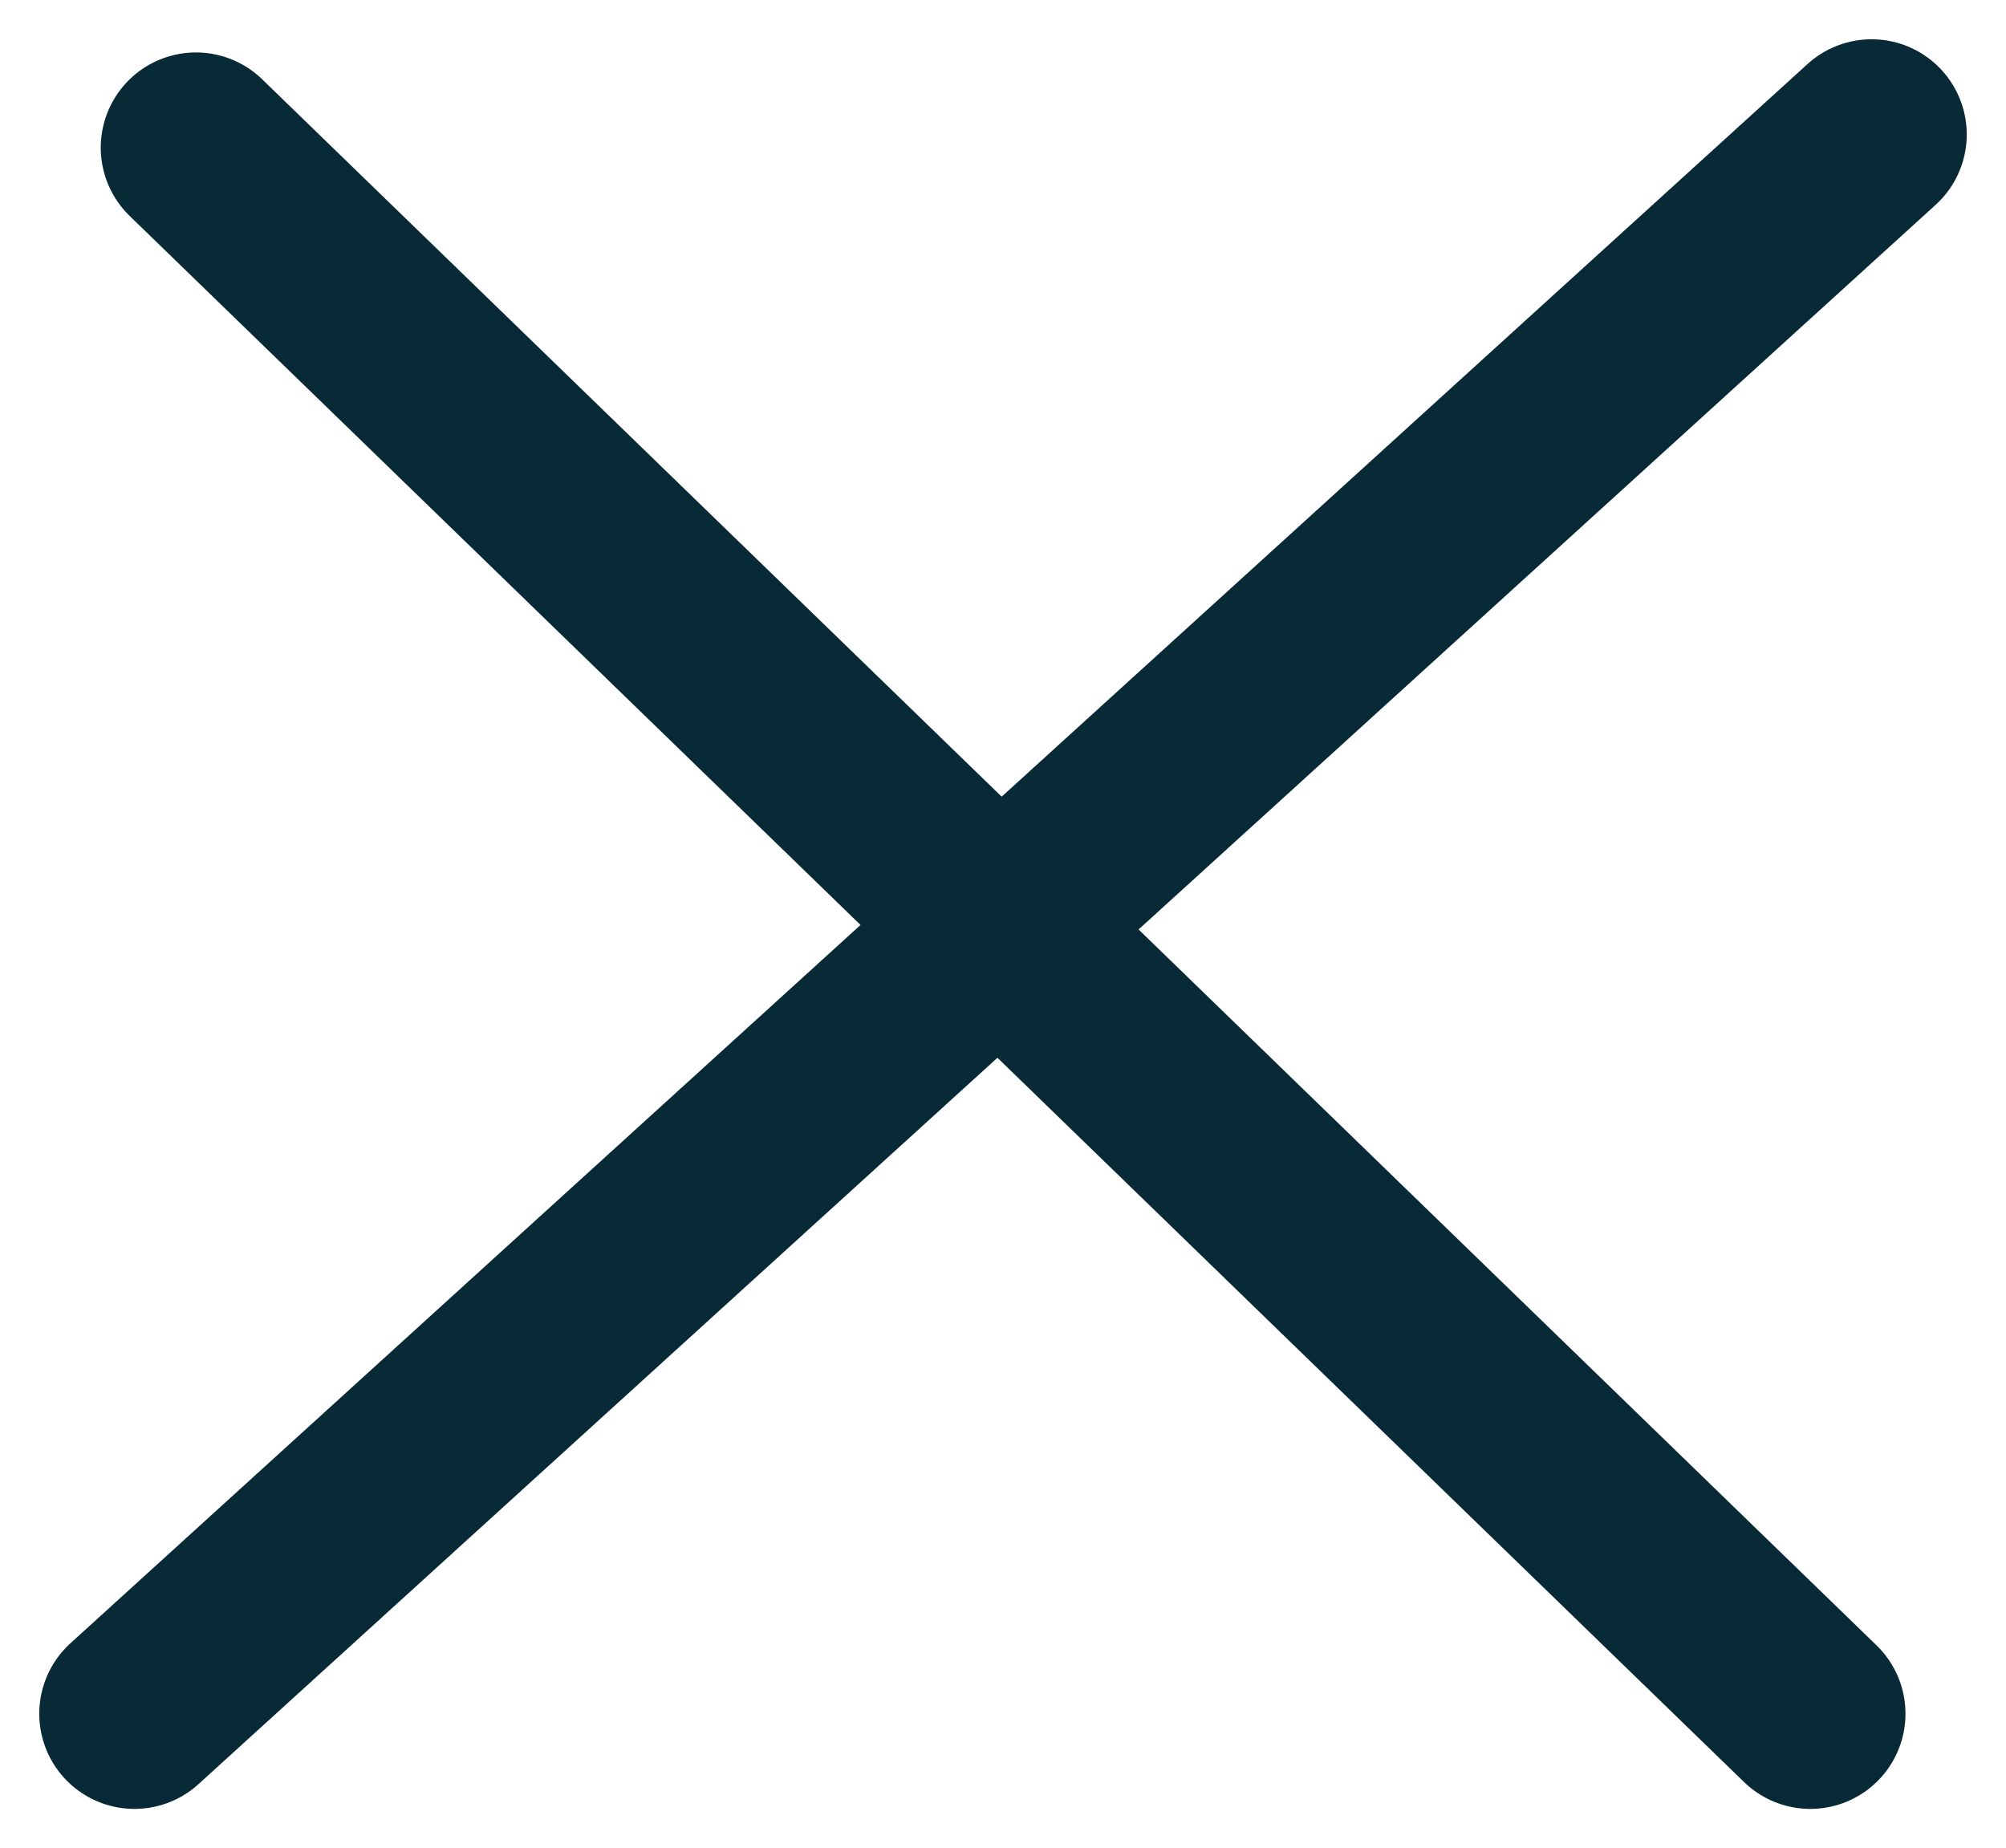<svg xmlns="http://www.w3.org/2000/svg" width="42.15" height="38.835" viewBox="0 0 42.15 38.835">
  <g id="Group_1407" data-name="Group 1407" transform="translate(-341.675 -28.675)">
    <g id="Group_1122" data-name="Group 1122" transform="translate(344.5 31.5)">
      <line id="Line_81" data-name="Line 81" x1="33.921" y1="32.905" transform="translate(1.292 0.277)" fill="none" stroke="#082a36" stroke-linecap="round" stroke-width="4"/>
      <line id="Line_81-2" data-name="Line 81" x1="36.5" y2="33.182" fill="none" stroke="#082a36" stroke-linecap="round" stroke-width="4"/>
    </g>
  </g>
</svg>
